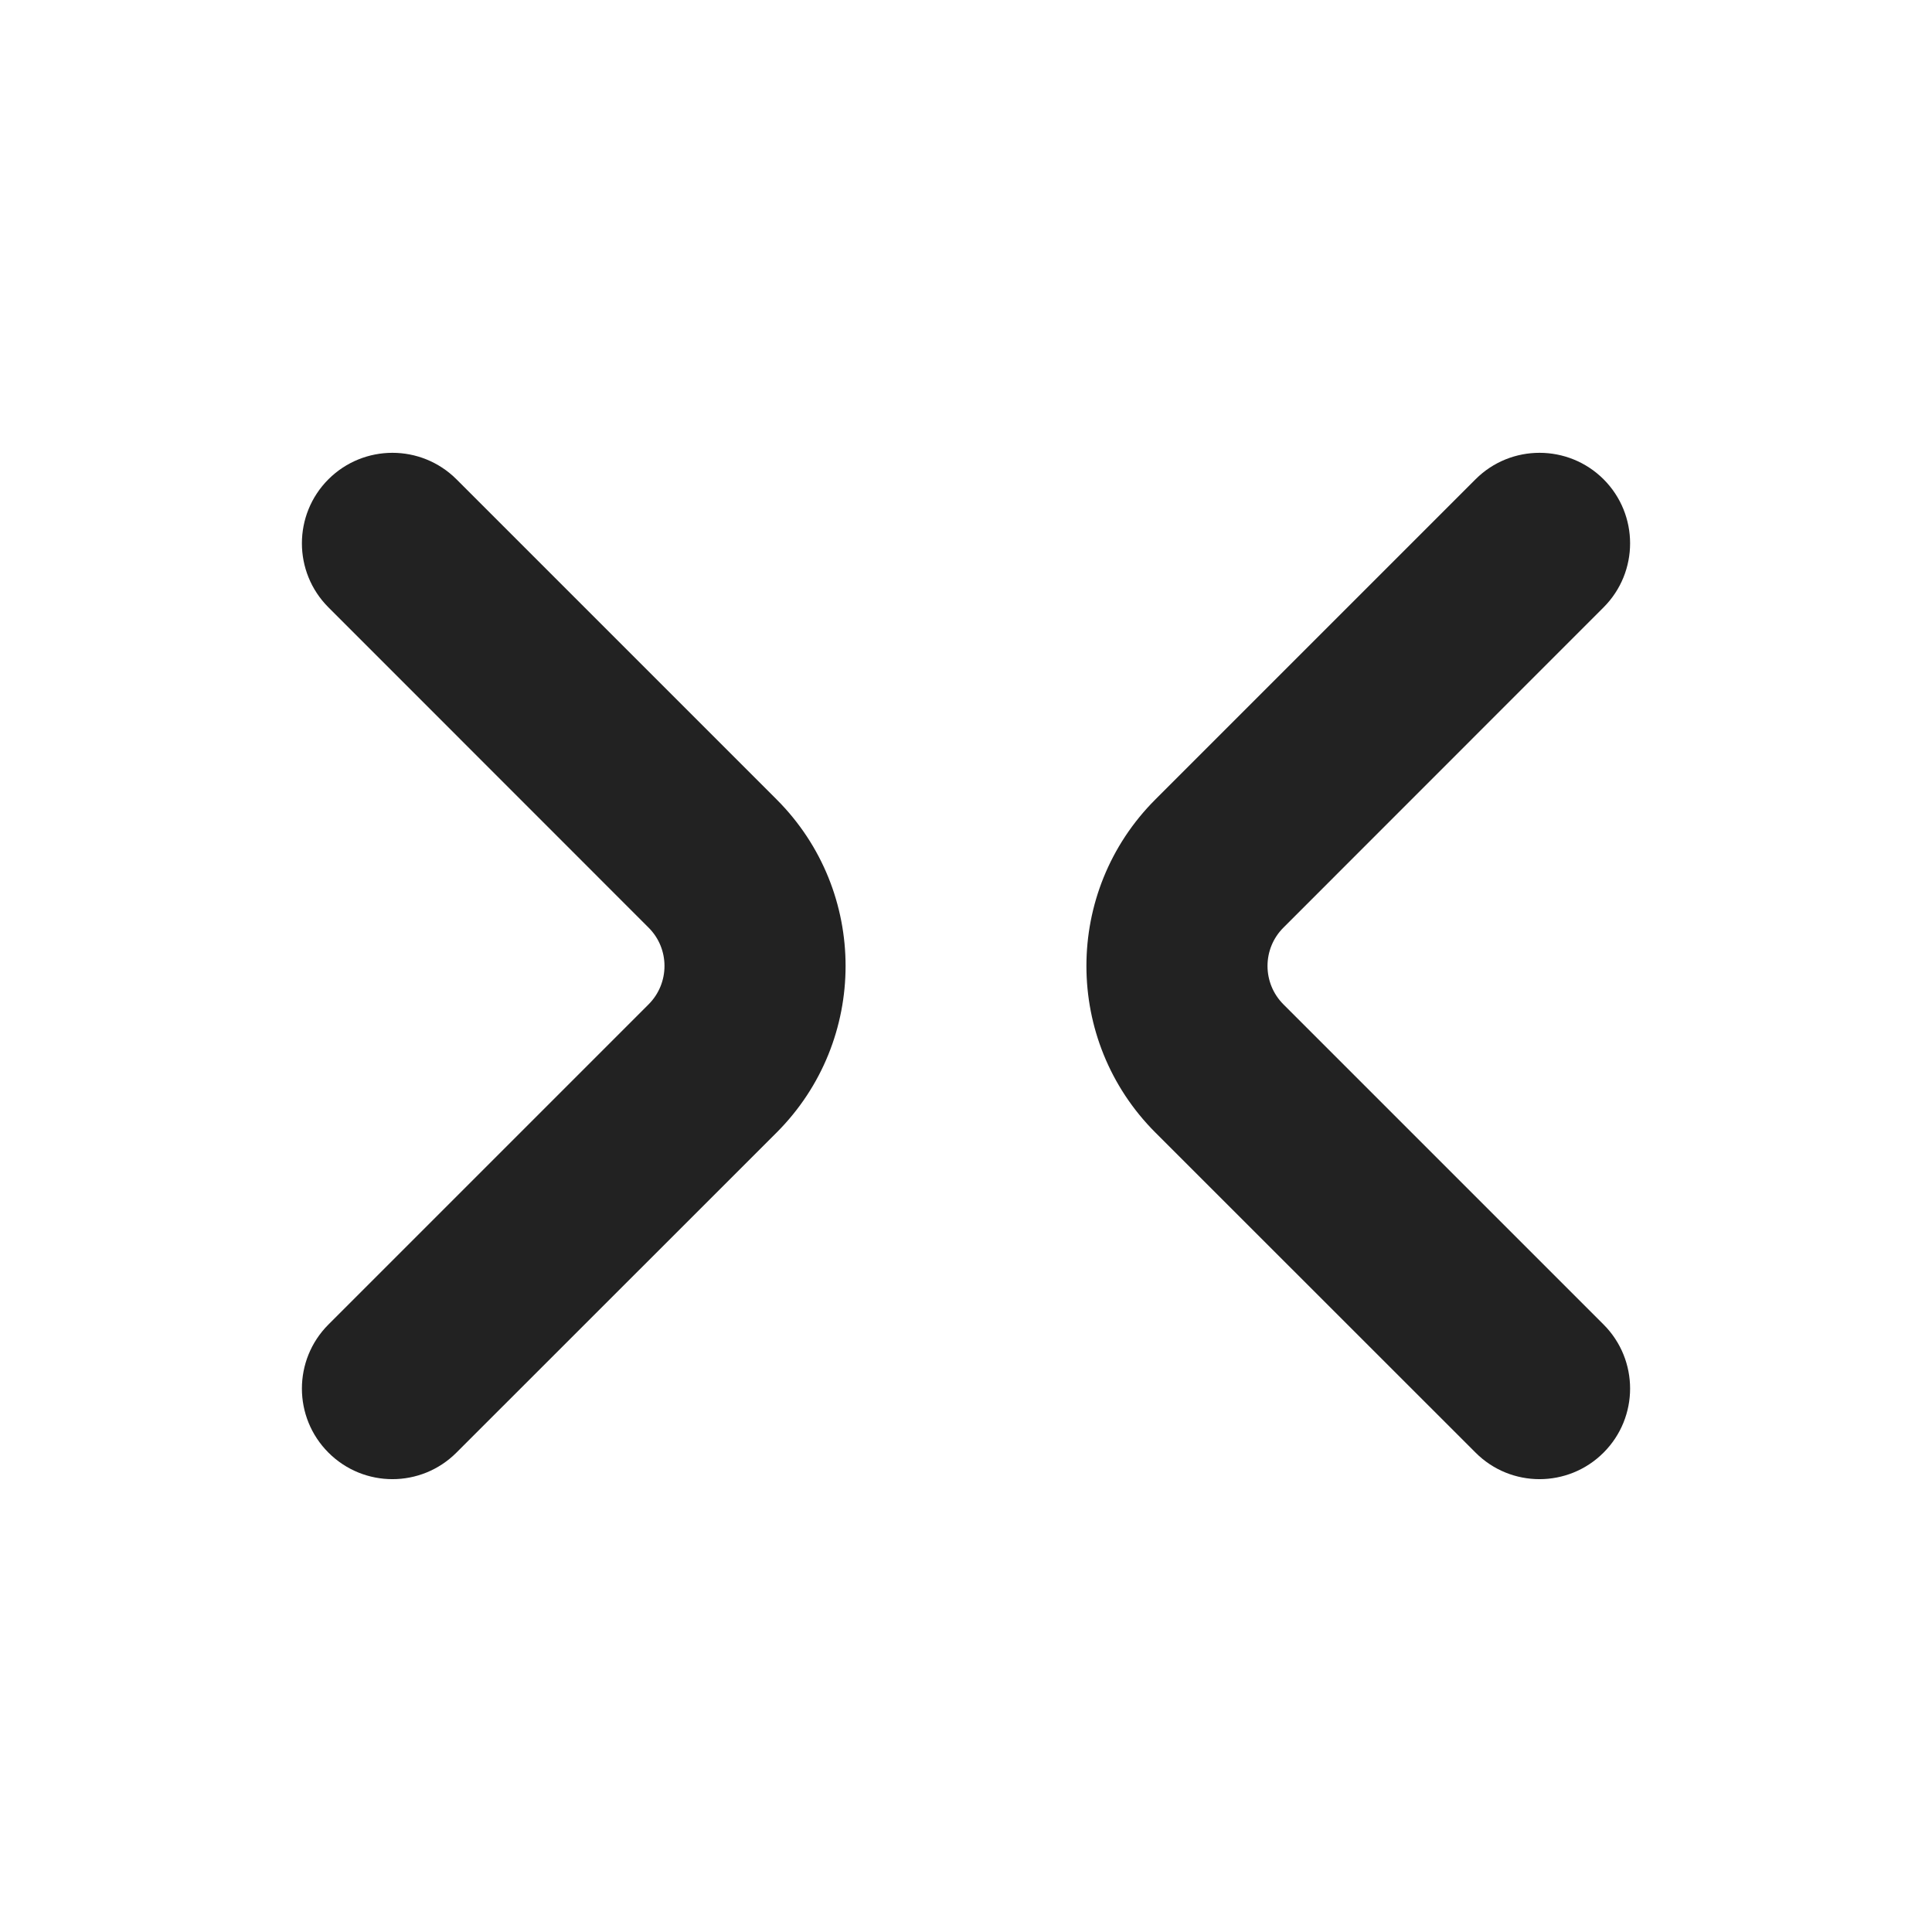 <svg width="16" height="16" viewBox="0 0 16 16" fill="none" xmlns="http://www.w3.org/2000/svg">
<path d="M6.432 9.379C7.193 8.617 7.193 7.382 6.432 6.621L3.78 3.969C3.487 3.677 3.013 3.677 2.72 3.969C2.427 4.262 2.427 4.737 2.72 5.03L5.371 7.682C5.547 7.857 5.547 8.142 5.371 8.318L2.72 10.969C2.427 11.262 2.427 11.737 2.72 12.03C3.013 12.323 3.487 12.323 3.78 12.03L6.432 9.379Z" fill="#222222"/>
<path d="M9.568 9.379C8.807 8.617 8.807 7.382 9.568 6.621L12.22 3.969C12.512 3.677 12.987 3.677 13.28 3.969C13.573 4.262 13.573 4.737 13.28 5.03L10.629 7.682C10.453 7.857 10.453 8.142 10.629 8.318L13.28 10.969C13.573 11.262 13.573 11.737 13.28 12.03C12.987 12.323 12.512 12.323 12.22 12.03L9.568 9.379Z" fill="#222222"/>
</svg>
